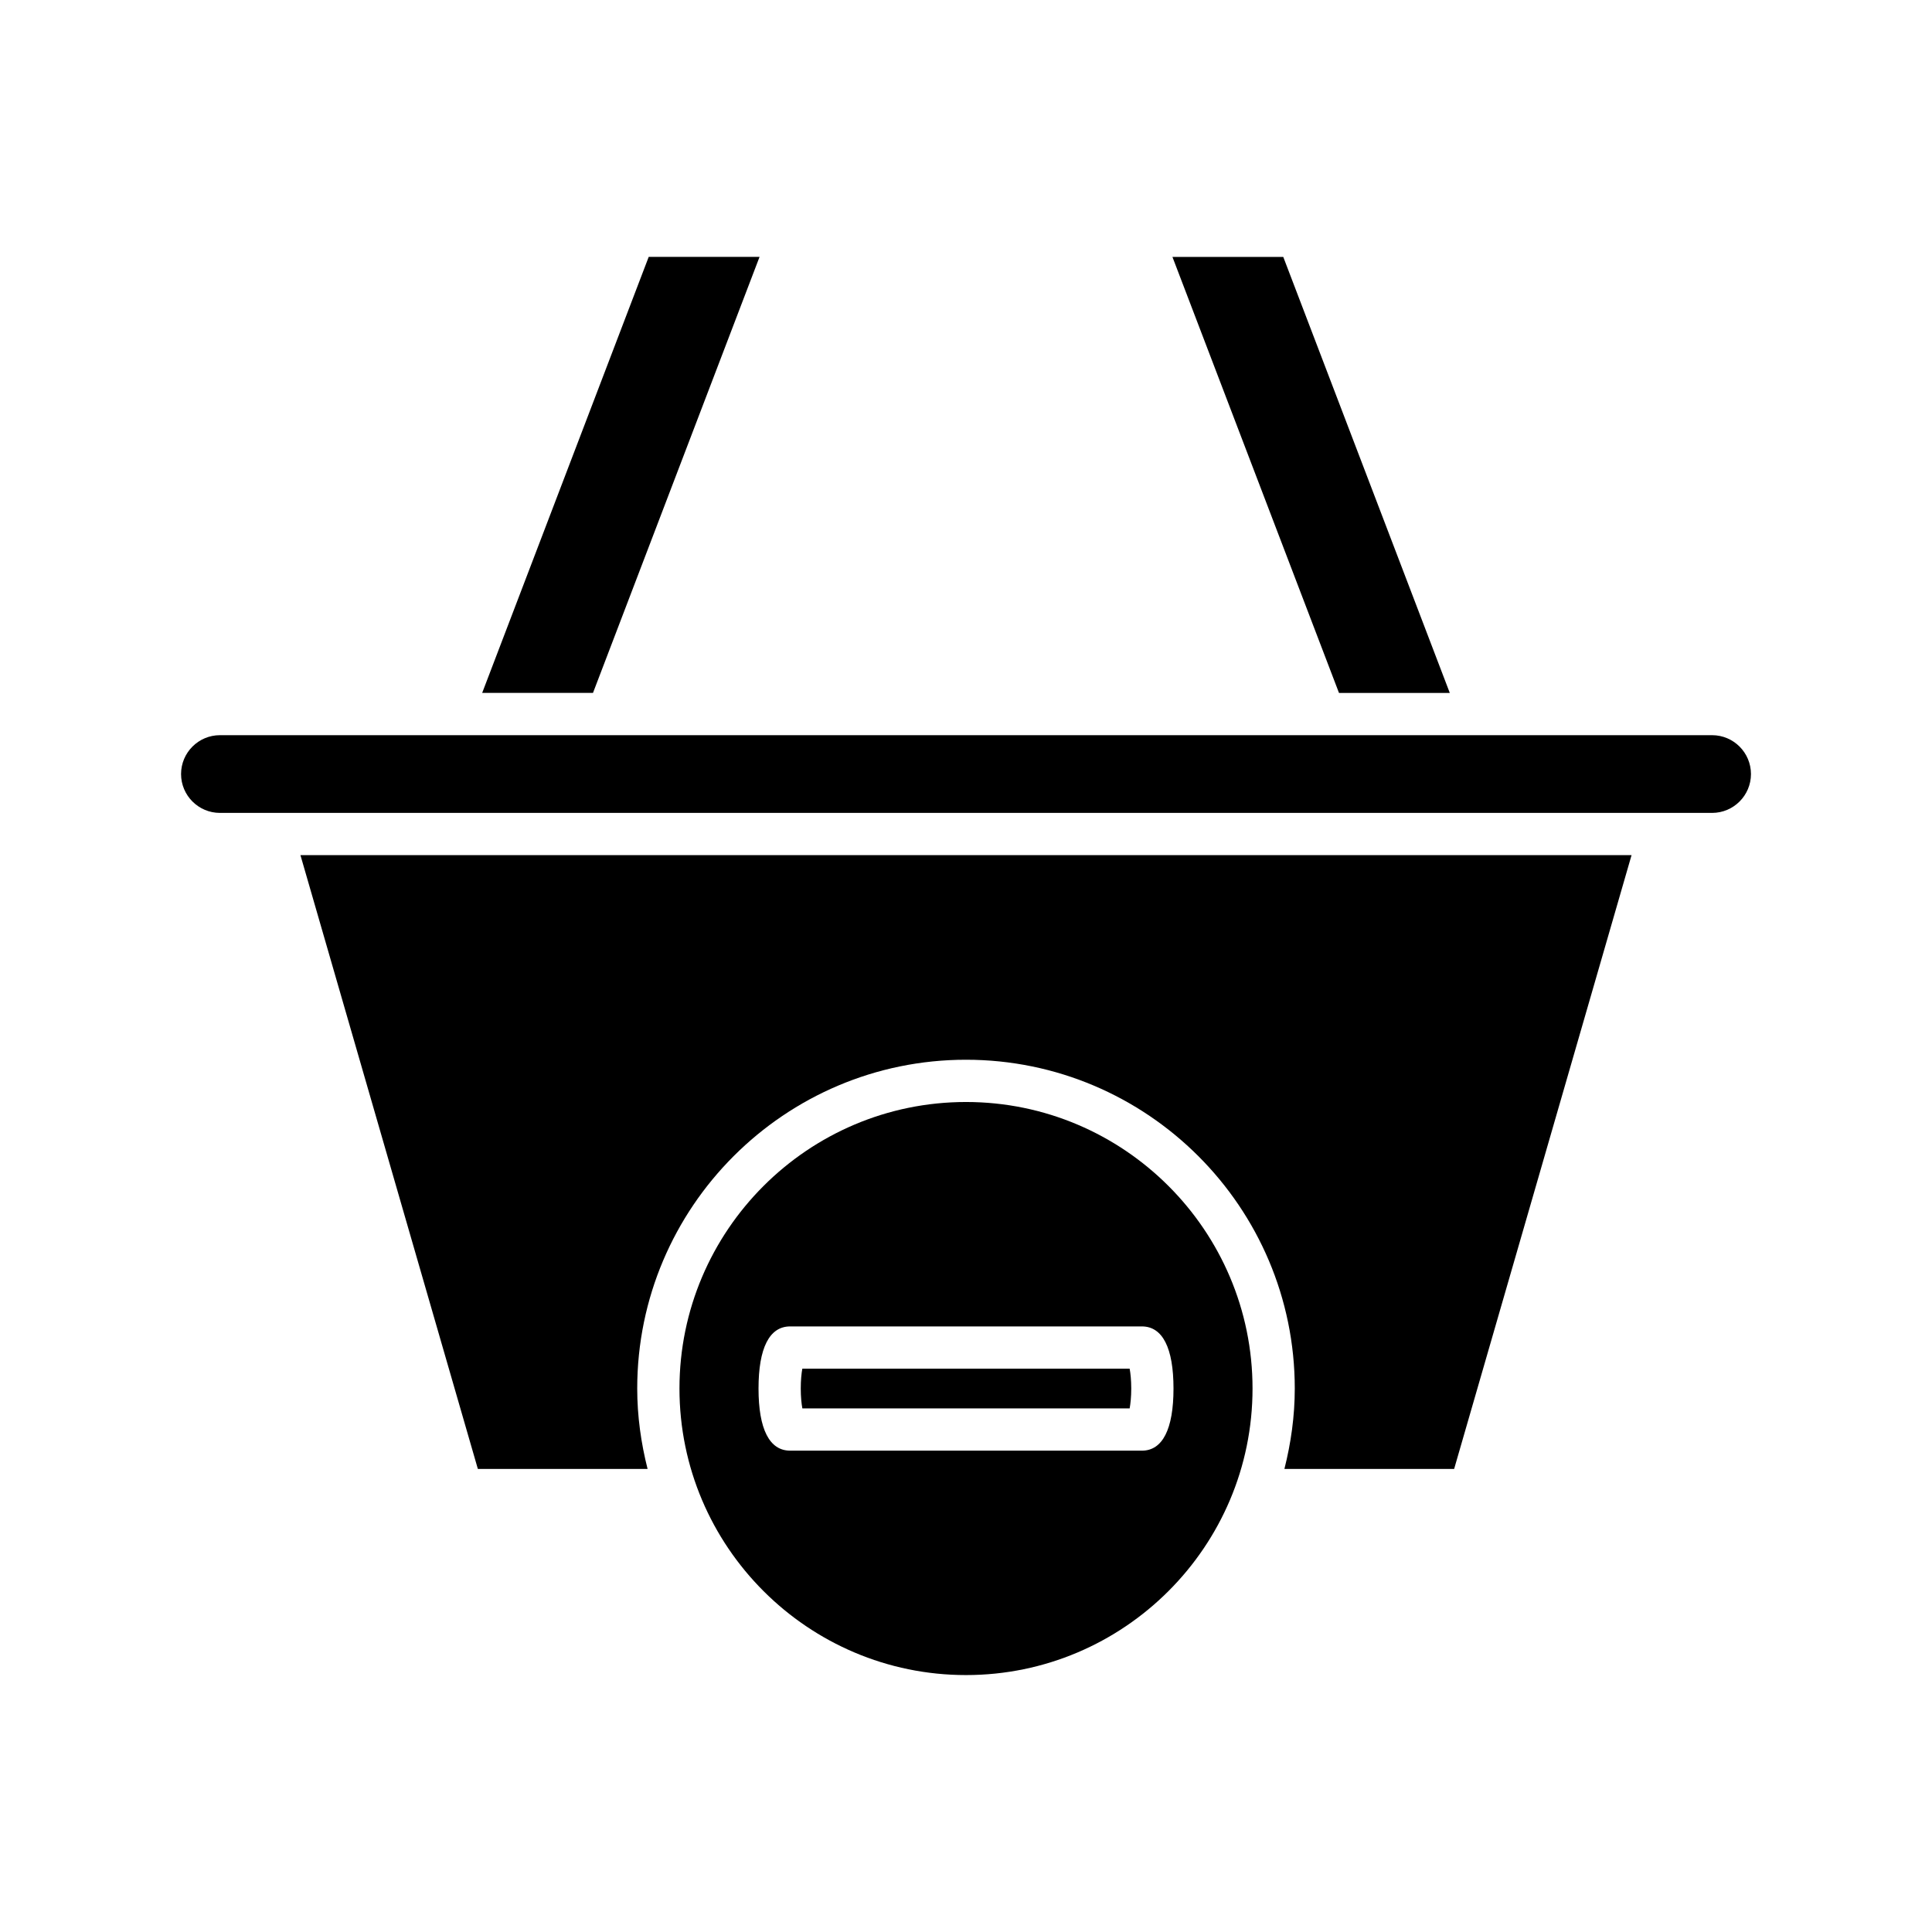 <?xml version="1.0" encoding="UTF-8"?>
<!-- Uploaded to: SVG Repo, www.svgrepo.com, Generator: SVG Repo Mixer Tools -->
<svg fill="#000000" width="800px" height="800px" version="1.1" viewBox="144 144 512 512" xmlns="http://www.w3.org/2000/svg">
 <g>
  <path d="m576.38 370.62h-352.76l47.016 162.66h44.98c-1.727-6.832-2.746-13.945-2.746-21.309 0-48.039 39.086-87.129 87.129-87.129 48.043 0 87.129 39.086 87.129 87.129 0 7.363-1.02 14.477-2.746 21.309h44.98z"/>
  <path d="m484.08 212.09h-29.371l44.141 115.55h29.363z"/>
  <path d="m597.72 338.83h-61.355c-0.004 0-0.012 0.004-0.016 0.004-0.008 0-0.012-0.004-0.02-0.004h-231.3c-0.008 0-0.012 0.004-0.02 0.004-0.004 0-0.012-0.004-0.016-0.004h-102.71c-5.68 0-10.301 4.621-10.301 10.301 0 5.676 4.621 10.297 10.301 10.297h395.44c5.68 0 10.301-4.621 10.301-10.297-0.004-5.68-4.621-10.301-10.301-10.301z"/>
  <path d="m271.78 327.63h29.367l44.141-115.55h-29.375z"/>
  <path d="m443.37 517.24c0.223-1.246 0.422-3.027 0.422-5.266 0-2.234-0.195-4.019-0.422-5.266h-86.746c-0.223 1.246-0.414 3.027-0.414 5.266 0 2.238 0.195 4.019 0.422 5.266z"/>
  <path d="m400 587.91c41.871 0 75.934-34.062 75.934-75.934 0-41.871-34.062-75.934-75.934-75.934-41.867 0-75.934 34.062-75.934 75.934 0 41.871 34.062 75.934 75.934 75.934zm-46.609-92.395h93.219c5.484 0 8.379 5.691 8.379 16.461 0 10.77-2.898 16.465-8.379 16.465l-93.219-0.004c-5.477 0-8.375-5.695-8.375-16.465 0-10.766 2.898-16.457 8.375-16.457z"/>
 </g>
</svg>